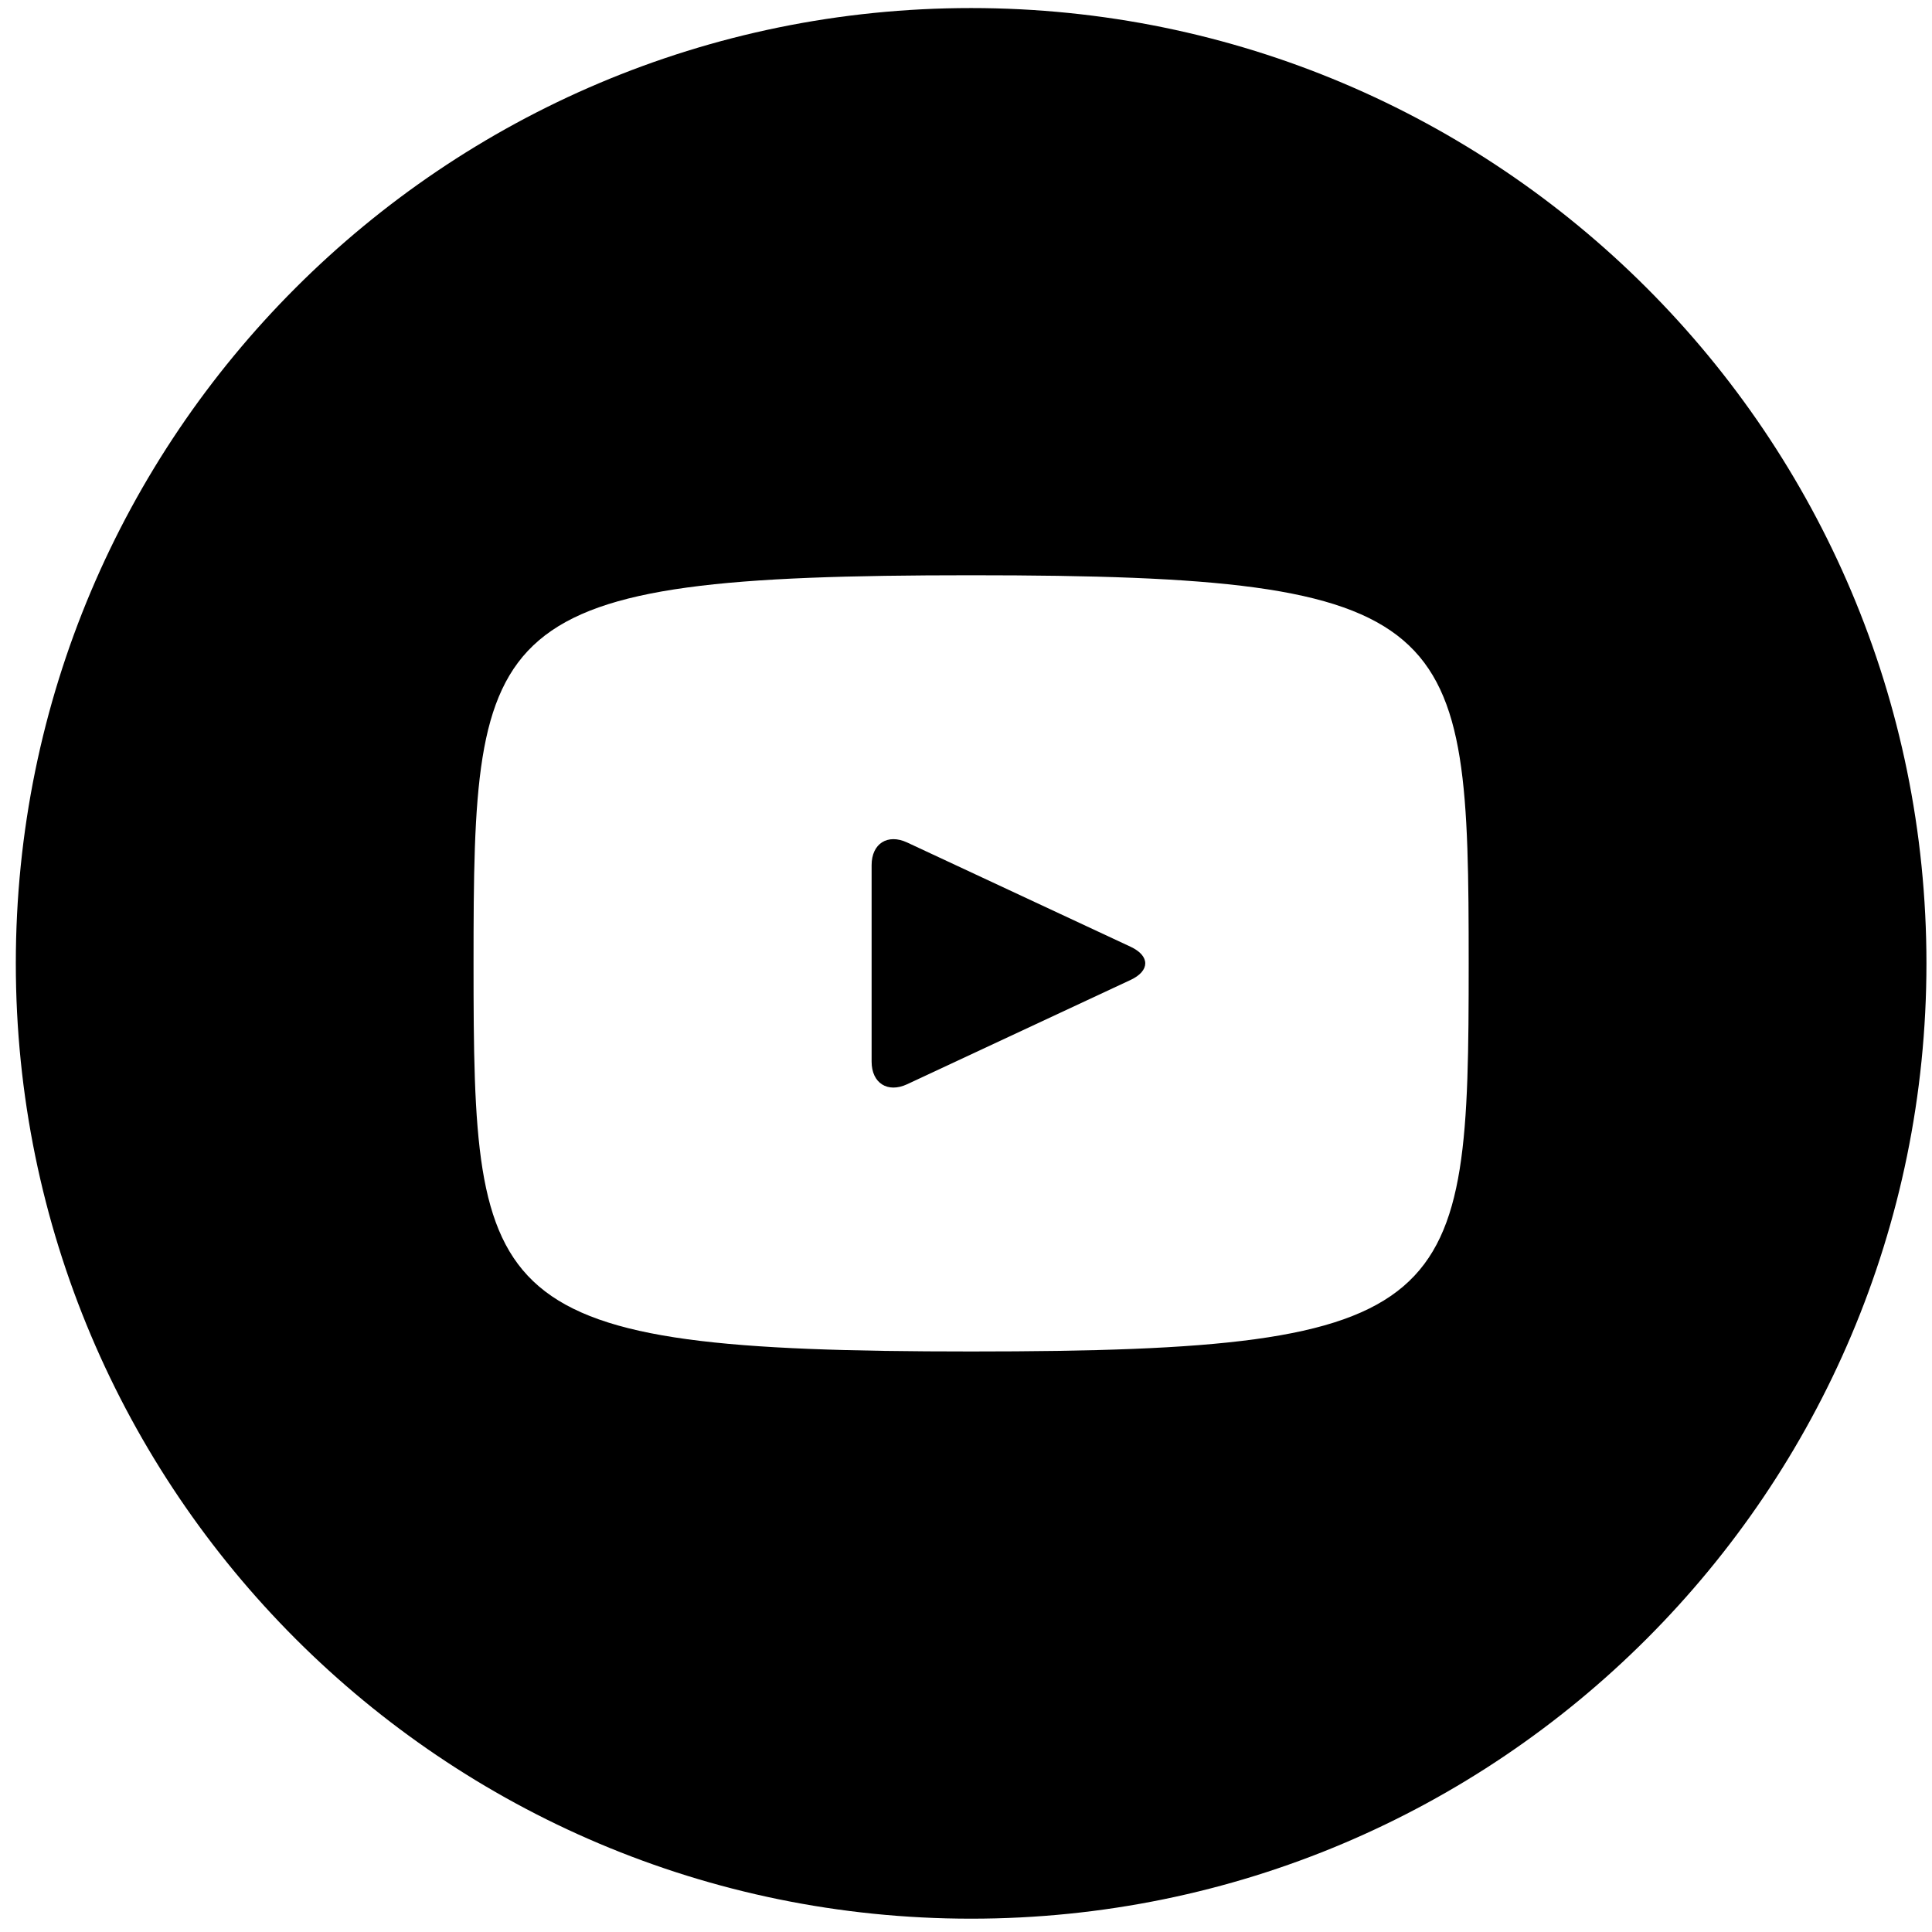 <?xml version="1.0" encoding="UTF-8"?> <svg xmlns="http://www.w3.org/2000/svg" width="48" height="48" viewBox="0 0 48 48" fill="none"> <path d="M28.09 23.522L22.537 20.931C22.053 20.706 21.655 20.958 21.655 21.494V26.375C21.655 26.911 22.053 27.163 22.537 26.938L28.088 24.347C28.575 24.12 28.575 23.749 28.09 23.522ZM24.127 0.2C11.019 0.2 0.393 10.826 0.393 23.934C0.393 37.043 11.019 47.669 24.127 47.669C37.235 47.669 47.862 37.043 47.862 23.934C47.862 10.826 37.235 0.2 24.127 0.2ZM24.127 33.577C11.978 33.577 11.765 32.481 11.765 23.934C11.765 15.388 11.978 14.292 24.127 14.292C36.276 14.292 36.489 15.388 36.489 23.934C36.489 32.481 36.276 33.577 24.127 33.577Z" fill="black"></path> </svg> 